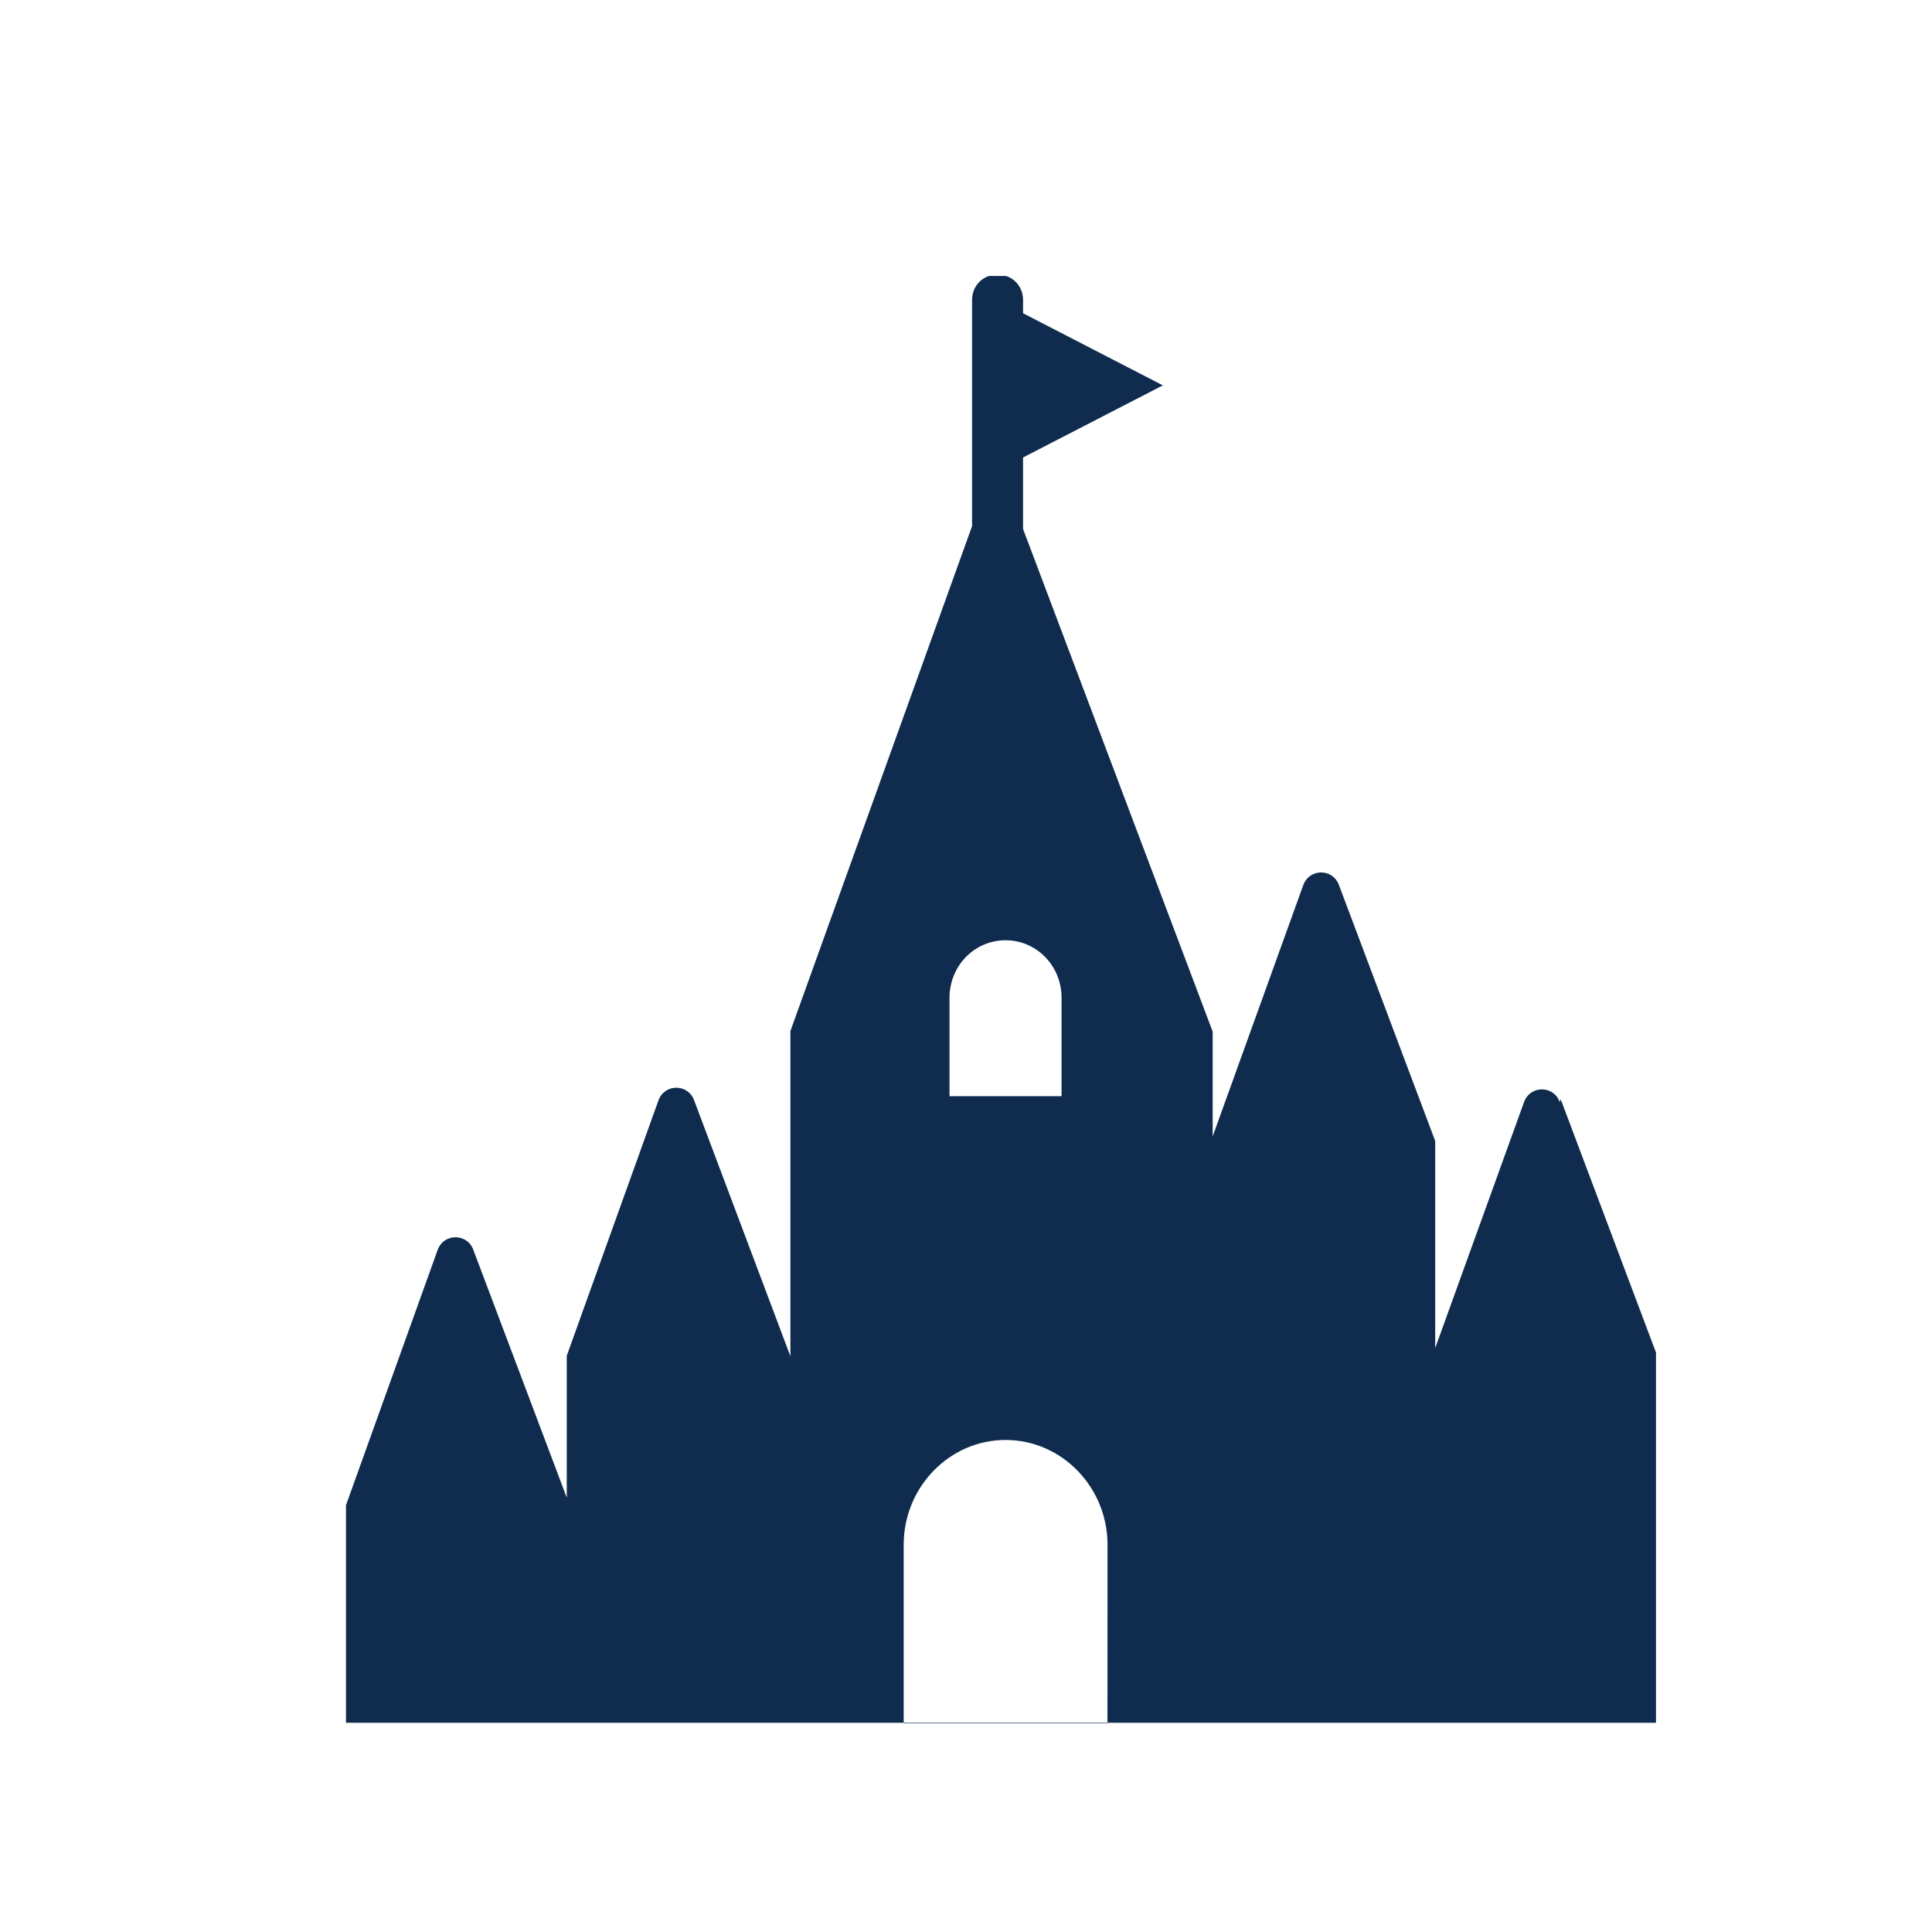 <svg fill="none" height="28" viewBox="0 0 28 28" width="28" xmlns="http://www.w3.org/2000/svg" xmlns:xlink="http://www.w3.org/1999/xlink"><clipPath id="a"><path d="m5 4h19v21h-19z"/></clipPath><mask height="28" maskUnits="userSpaceOnUse" width="28" x="0" y="0"><path d="m0 0h28v28h-28z" fill="#d9d9d9"/></mask><g clip-path="url(#a)"><path d="m22.605 15.971c-.09-.244-.427-.244-.517 0l-1.288 3.566v-3.001l-1.395-3.709c-.09-.244-.427-.244-.517 0l-1.313 3.642v-1.518l-2.748-7.284v-1.037l2.026-1.045-2.026-1.045v-.194c0-.202-.156-.363-.353-.363h-.033c-.197 0-.353.16-.353.363v3.279l-2.633 7.318v4.713l-1.395-3.709c-.09-.244-.427-.244-.517 0l-1.329 3.701v2.057l-1.354-3.591c-.09-.244-.427-.244-.517 0l-1.329 3.701v3.153h19v-5.328l-1.395-3.709zm-8.844-1.509c0-.464.361-.835.812-.835.451 0 .812.371.812.835v1.425h-1.624zm2.289 10.513h-2.953v-2.588c0-.835.664-1.518 1.477-1.518.812 0 1.477.683 1.477 1.518z" fill="#0f2c4e"/></g></svg>